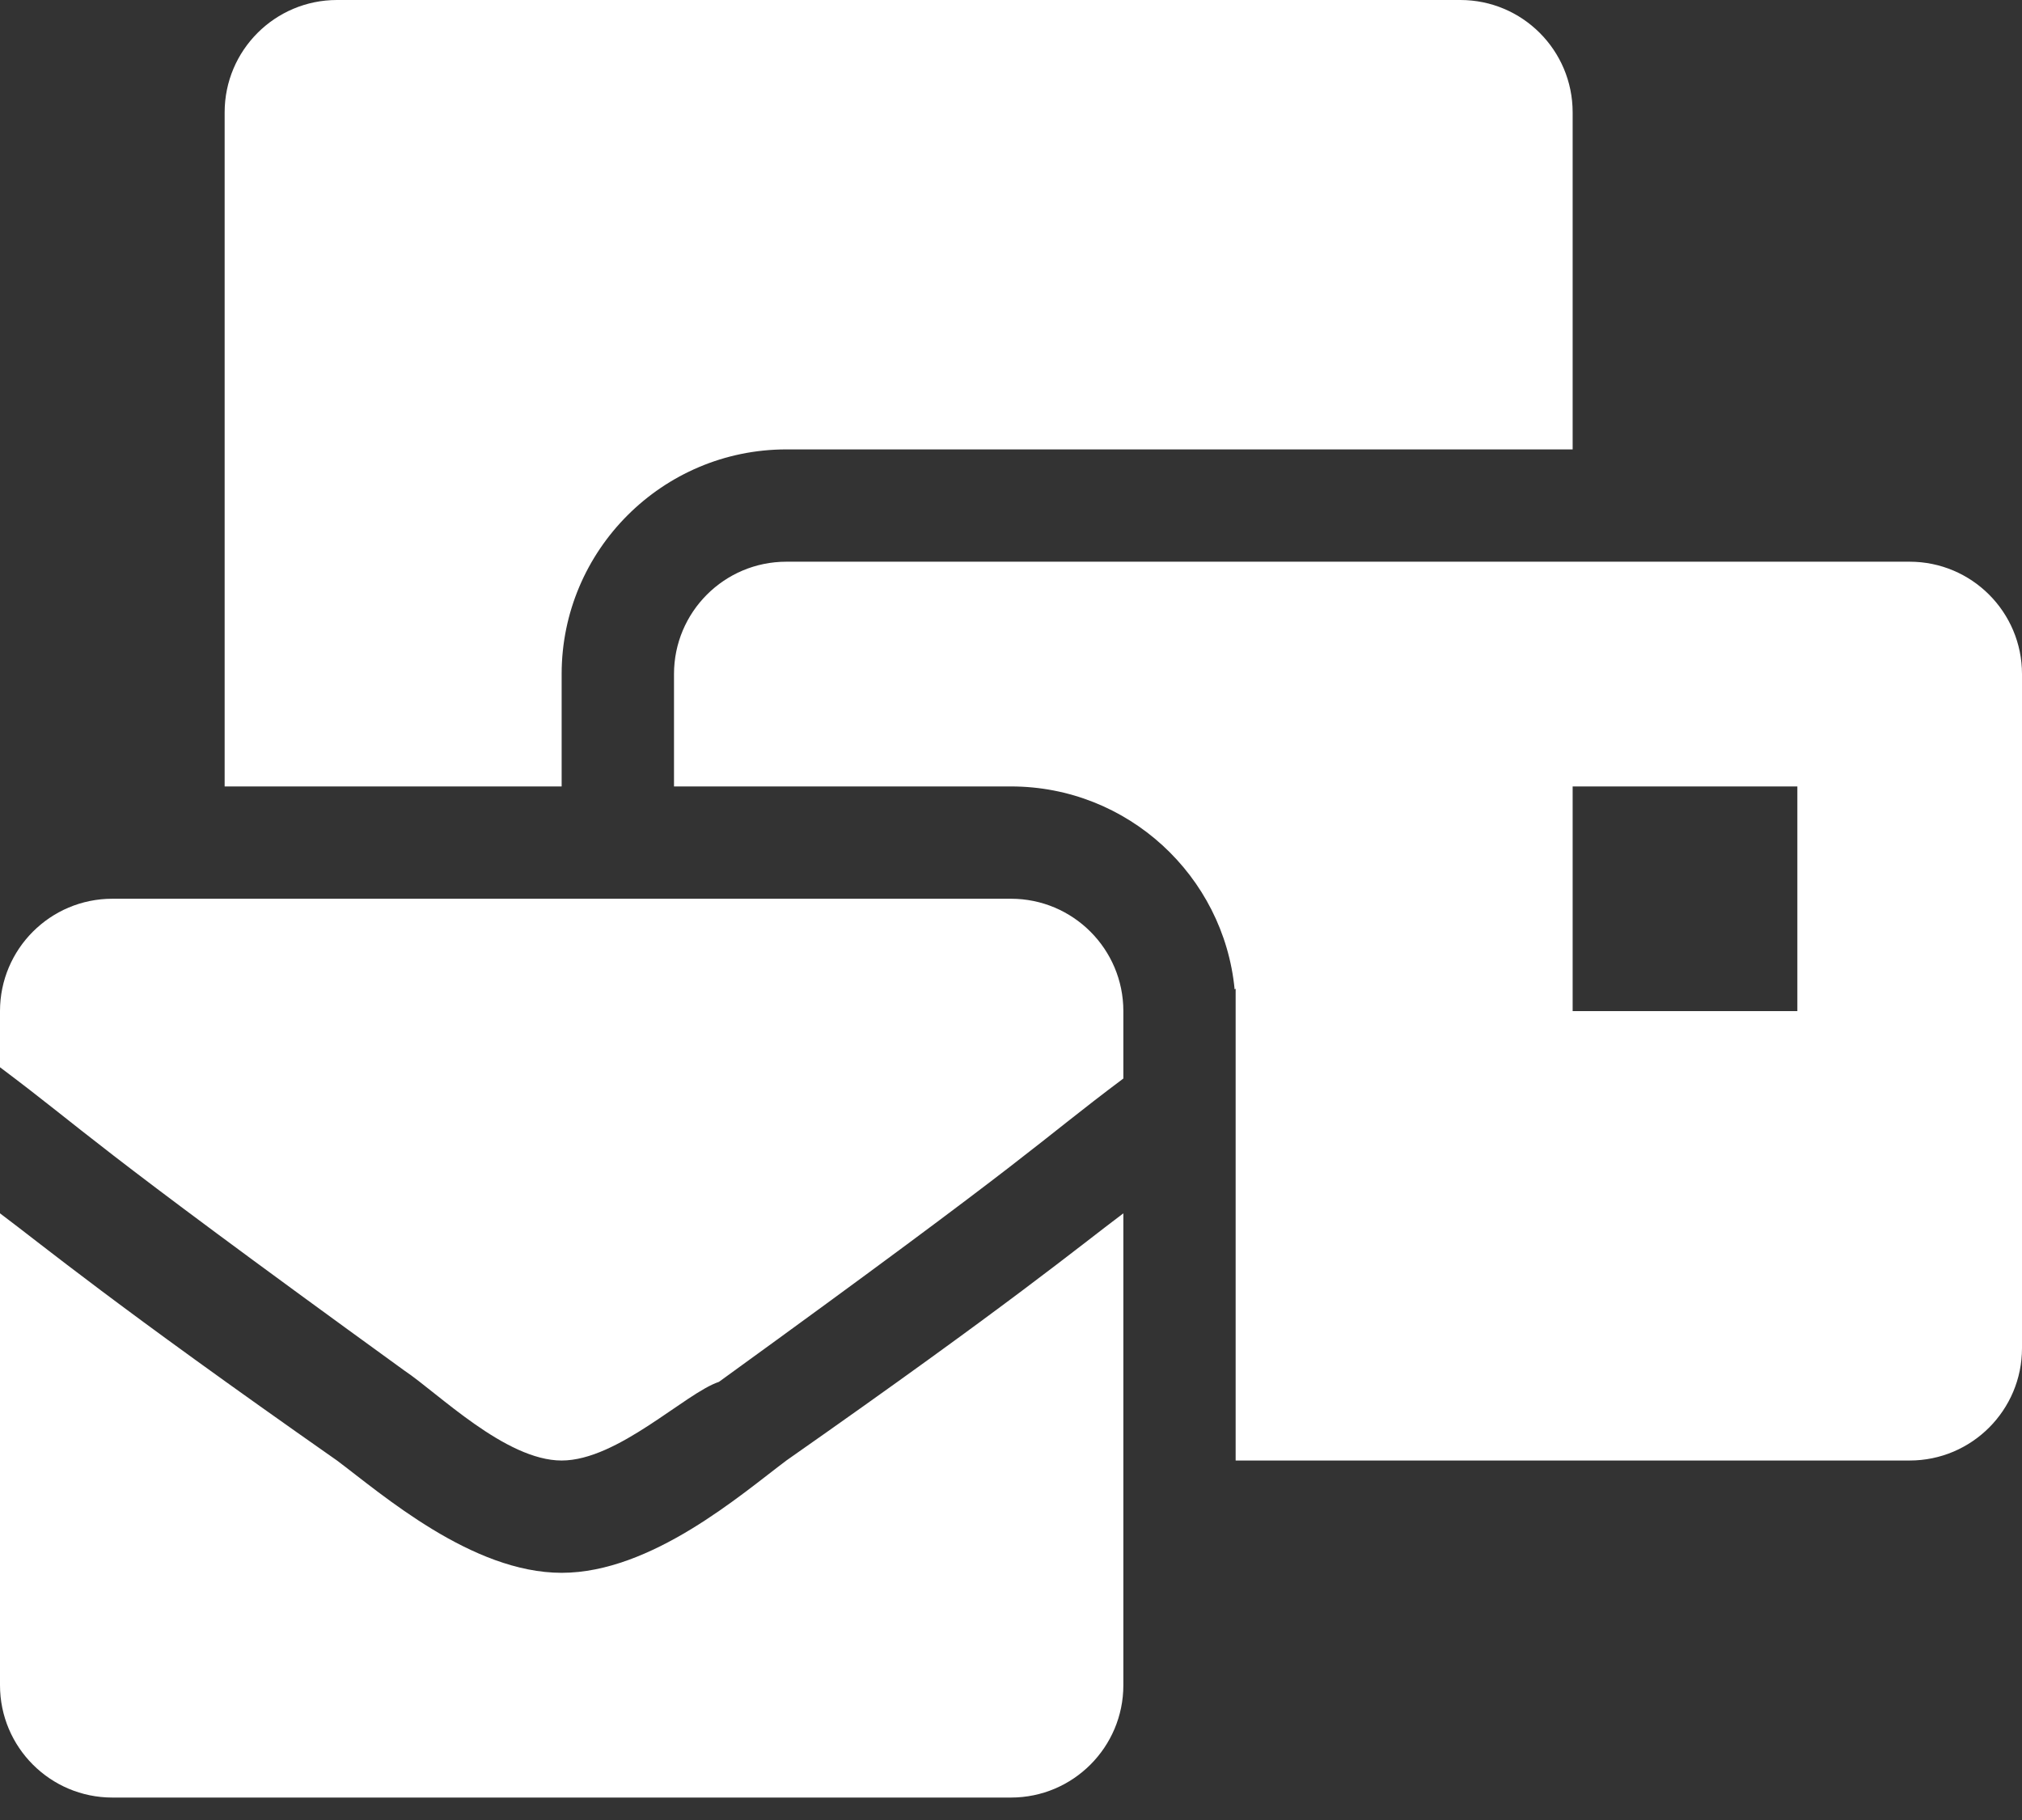 <svg width="30" height="27" viewBox="0 0 30 27" fill="none" xmlns="http://www.w3.org/2000/svg">
<rect x="0" y="0" width="30" height="27" fill="#333333" stroke="none"/>
<path d="M8.333 23.333C7 23.333 5.667 22.167 5 21.667C1.667 19.333 0.667 18.5 0 18V25C0 25.92 0.746 26.667 1.667 26.667H15C15.92 26.667 16.667 25.92 16.667 25V18C16 18.5 15 19.333 11.667 21.667C11 22.167 9.667 23.333 8.333 23.333ZM15 13.333H1.667C0.746 13.333 0 14.08 0 15V15.833C1.333 16.833 1.167 16.833 6 20.333C6.5 20.667 7.5 21.667 8.333 21.667C9.167 21.667 10.167 20.667 10.667 20.5C15.5 17 15.333 17 16.667 16V15C16.667 14.08 15.92 13.333 15 13.333ZM28.333 8.333H11.667C10.746 8.333 10 9.08 10 10V11.667H15C16.73 11.667 18.156 12.991 18.318 14.678L18.333 14.667V21.667H28.333C29.254 21.667 30 20.92 30 20V10C30 9.08 29.254 8.333 28.333 8.333ZM26.667 15H23.333V11.667H26.667V15ZM8.333 10C8.333 8.162 9.829 6.667 11.667 6.667H23.333V1.667C23.333 0.746 22.587 0 21.667 0H5C4.08 0 3.333 0.746 3.333 1.667V11.667H8.333V10Z" fill="white"/>
</svg>
